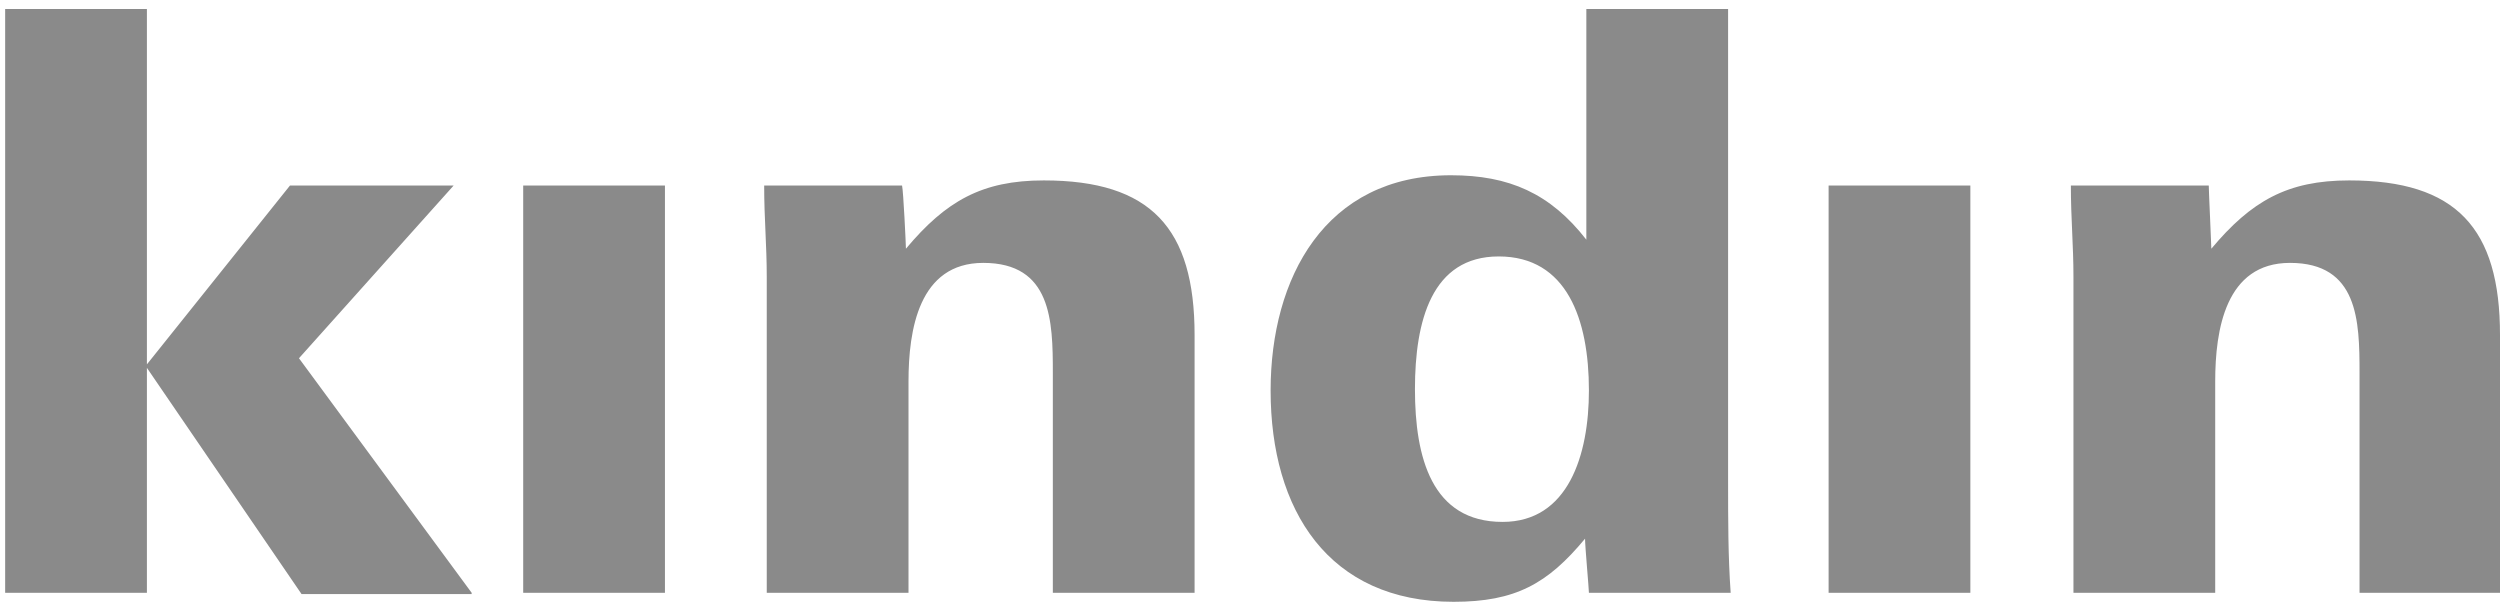 <?xml version="1.0" encoding="UTF-8" standalone="no"?>
<svg width="194px" height="47px" viewBox="0 0 194 47" version="1.1" xmlns="http://www.w3.org/2000/svg" xmlns:xlink="http://www.w3.org/1999/xlink">
    <!-- Generator: Sketch 50.2 (55047) - http://www.bohemiancoding.com/sketch -->
    <title>kindin_logo</title>
    <desc>Created with Sketch.</desc>
    <defs></defs>
    <g id="Page-1" stroke="none" stroke-width="1" fill="none" fill-rule="evenodd">
        <g id="kindin_logo" fill="#8A8A8A" fill-rule="nonzero">
            <path d="M194,46 L194,26 C194,17.7 190.6,14 182.3,14 C177.5,14 174.7,15.6 171.6,19.3 C171.6,19 171.4,14.8 171.4,14.4 L160.7,14.4 C160.7,17 160.9,19 160.9,21.5 L160.9,46 L171.9,46 L171.9,29.6 C171.9,25.6 172.7,20.4 177.7,20.4 C183,20.4 183.1,24.9 183.1,28.9 L183.1,46 L194,46 Z M152.9,14.4 L141.9,14.4 L141.9,46 L152.9,46 L152.9,14.4 Z M123.3,30.3 C123.3,35.3 121.7,40.5 116.6,40.5 C111.1,40.5 109.8,35.5 109.8,30.2 C109.8,24.9 111.1,19.9 116.3,19.9 C121.6,19.9 123.3,24.8 123.3,30.3 Z M134.3,46 C134.1,43.2 134.1,40.4 134.1,37.2 L134.1,0.7 L123.1,0.7 L123.1,18.6 C120.3,15 117.1,13.6 112.6,13.6 C102.8,13.6 98.6,21.6 98.6,30.3 C98.6,39.6 103.1,46.7 112.8,46.7 C117.6,46.7 120.1,45.3 123,41.8 C123,42.4 123.3,45.7 123.3,46 L134.3,46 Z M92.7,46 L92.7,26 C92.7,17.7 89.3,14 81,14 C76.2,14 73.4,15.6 70.3,19.3 C70.3,19 70.1,14.8 70,14.4 L59.3,14.4 C59.3,17 59.5,19 59.5,21.5 L59.5,46 L70.5,46 L70.5,29.6 C70.5,25.6 71.3,20.4 76.3,20.4 C81.6,20.4 81.7,24.9 81.7,28.9 L81.7,46 L92.7,46 Z M51.6,14.4 L40.6,14.4 L40.6,46 L51.6,46 L51.6,14.4 Z M11.4,0.7 L0.4,0.7 L0.4,46 L11.4,46 L11.4,0.7 Z M36.6,46 L23.2,27.8 L35.2,14.4 L22.5,14.4 L11.3,28.4 L23.4,46.1 L36.6,46.1 L36.6,46 Z" id="Shape"></path>
        </g>
    </g>
</svg>